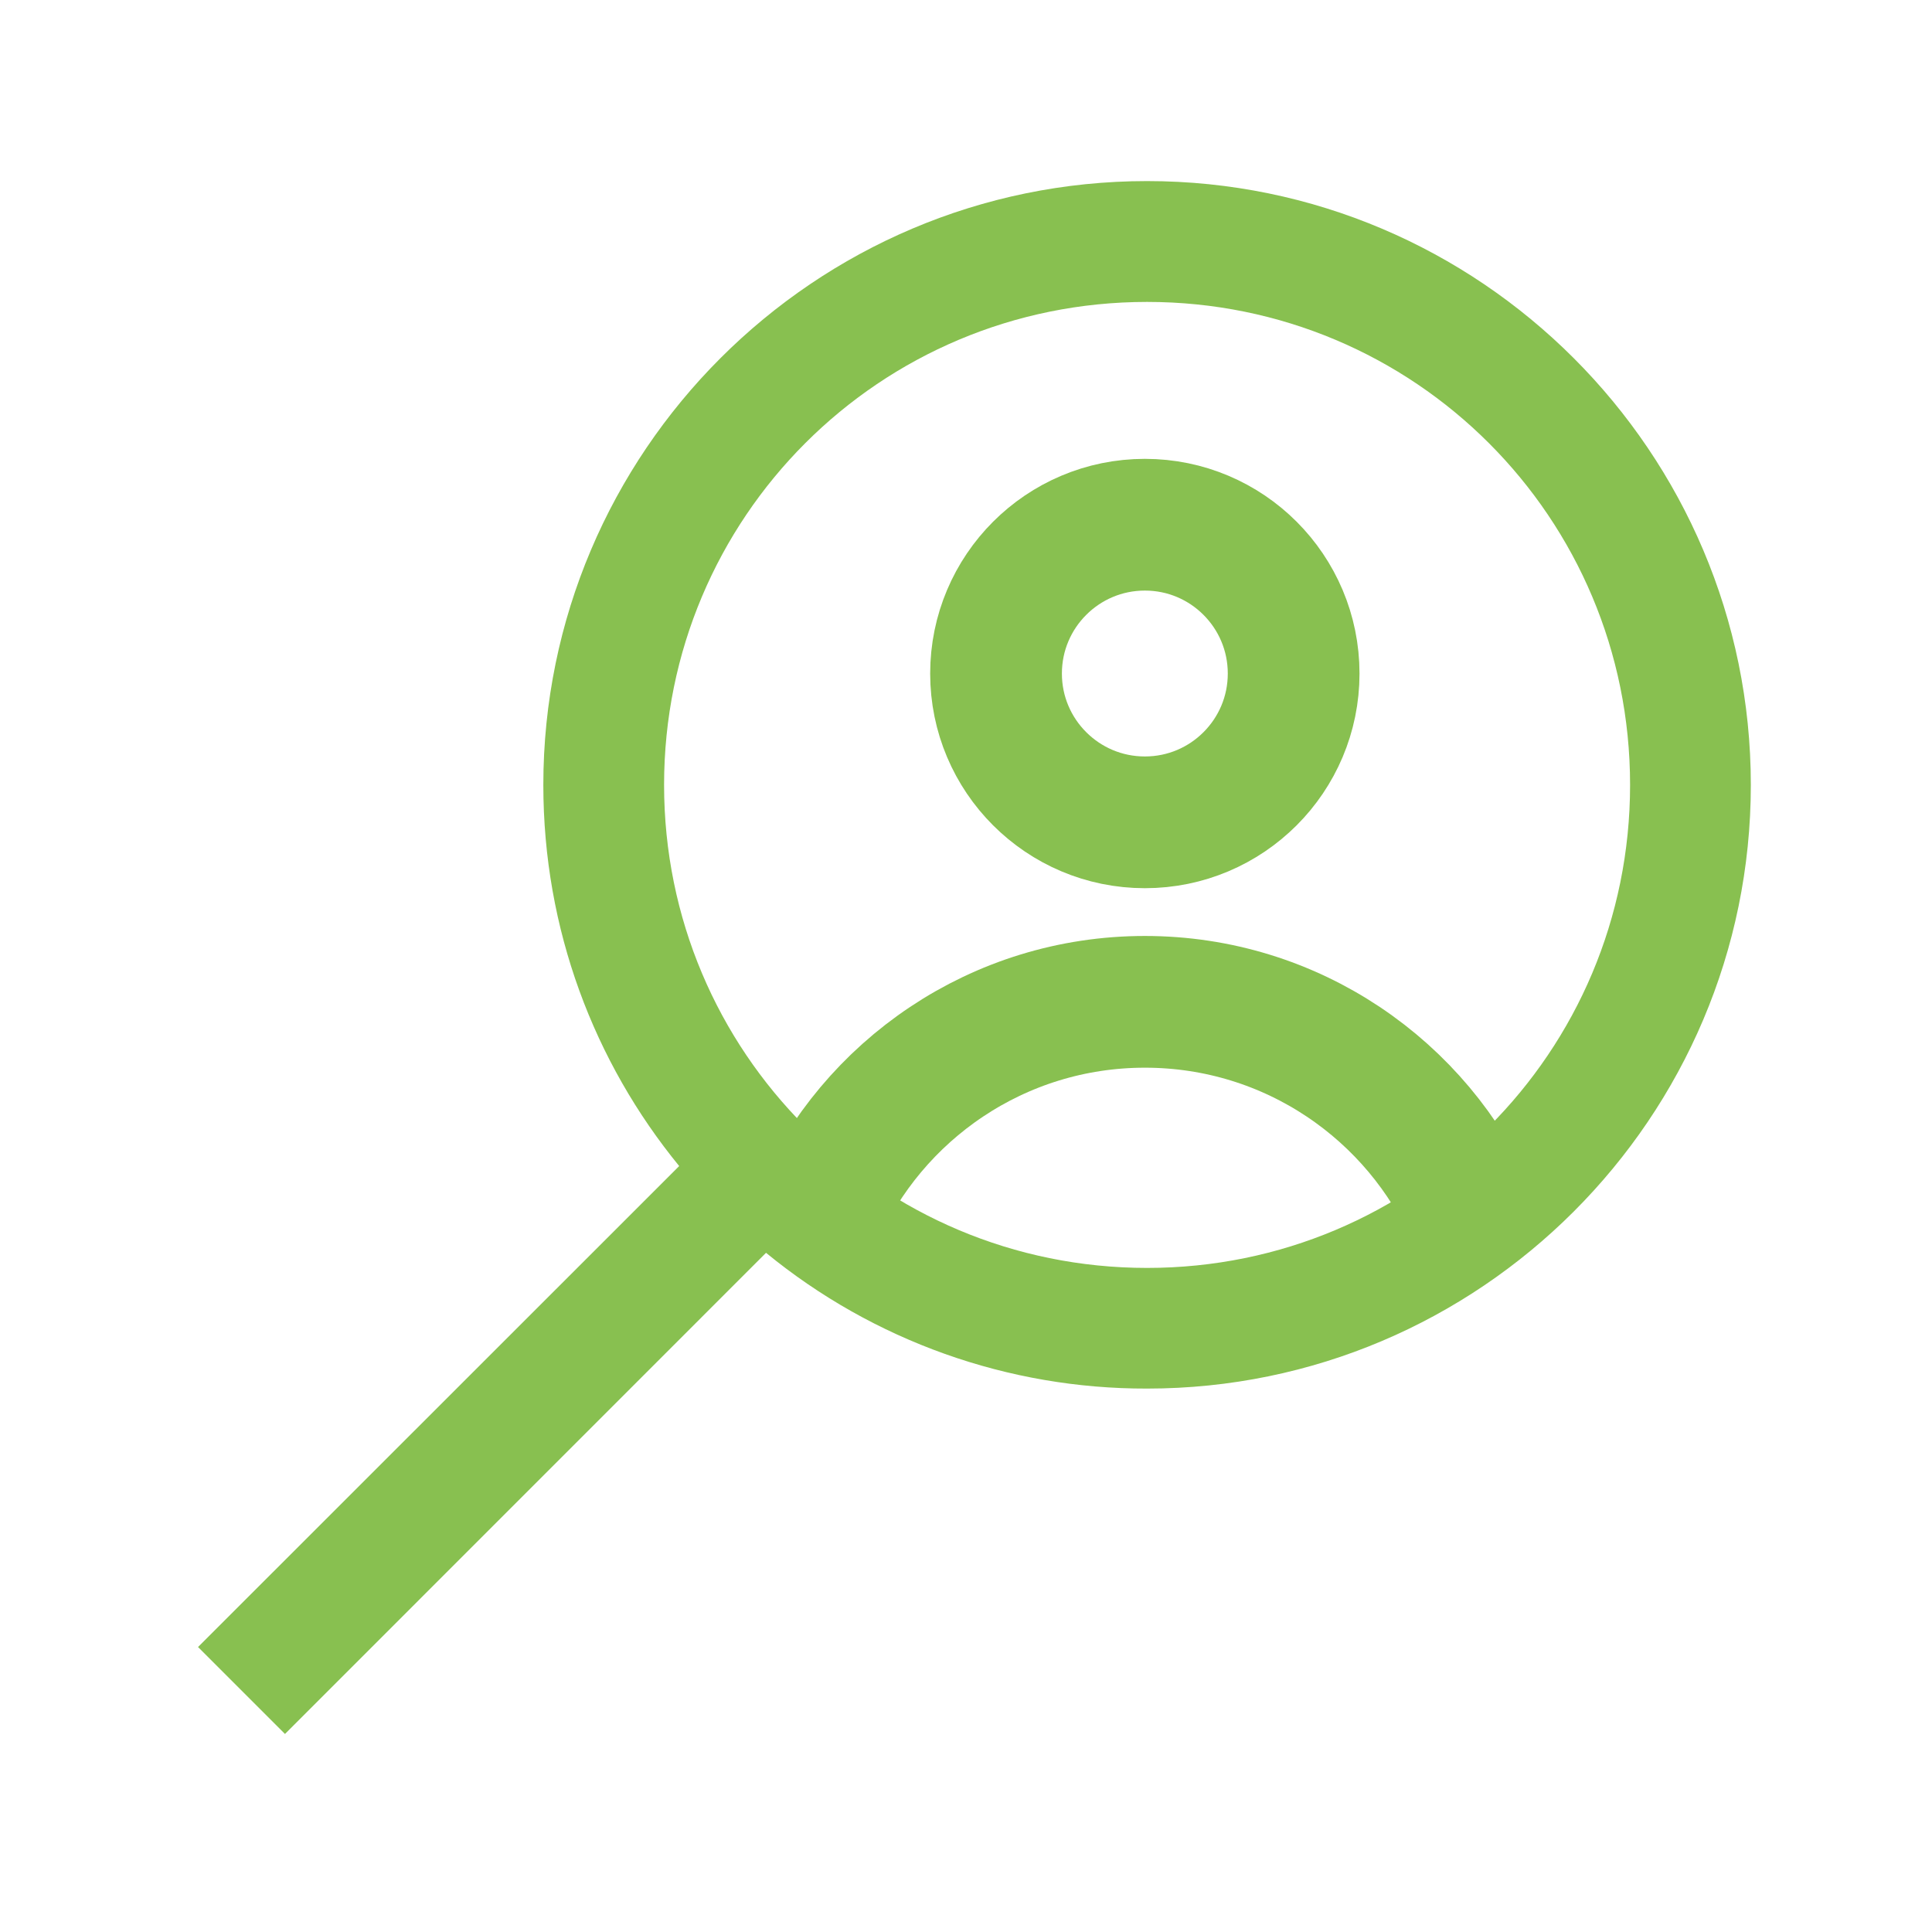 <svg width="22" height="22" viewBox="0 0 22 22" fill="none" xmlns="http://www.w3.org/2000/svg">
<path d="M13.062 2.062C9.273 2.062 6.187 5.148 6.187 8.938C6.187 10.584 6.765 12.093 7.734 13.278L2.255 18.755L3.245 19.745L8.723 14.266C9.946 15.269 11.48 15.816 13.062 15.812C16.852 15.812 19.937 12.727 19.937 8.938C19.937 5.148 16.852 2.062 13.062 2.062ZM13.062 3.438C16.108 3.438 18.562 5.892 18.562 8.938C18.562 11.983 16.108 14.438 13.062 14.438C10.017 14.438 7.562 11.983 7.562 8.938C7.562 5.892 10.017 3.438 13.062 3.438Z" fill="#88C050"/>
<path d="M14.731 7.67C14.731 8.605 13.973 9.364 13.037 9.364C12.101 9.364 11.342 8.605 11.342 7.67C11.342 6.734 12.101 5.975 13.037 5.975C13.973 5.975 14.731 6.734 14.731 7.67Z" stroke="#88C050" stroke-width="1.5"/>
<path d="M9.302 13.852C9.931 12.413 11.367 11.408 13.037 11.408C14.708 11.408 16.144 12.413 16.772 13.852" stroke="#88C050" stroke-width="1.5"/>
</svg>
